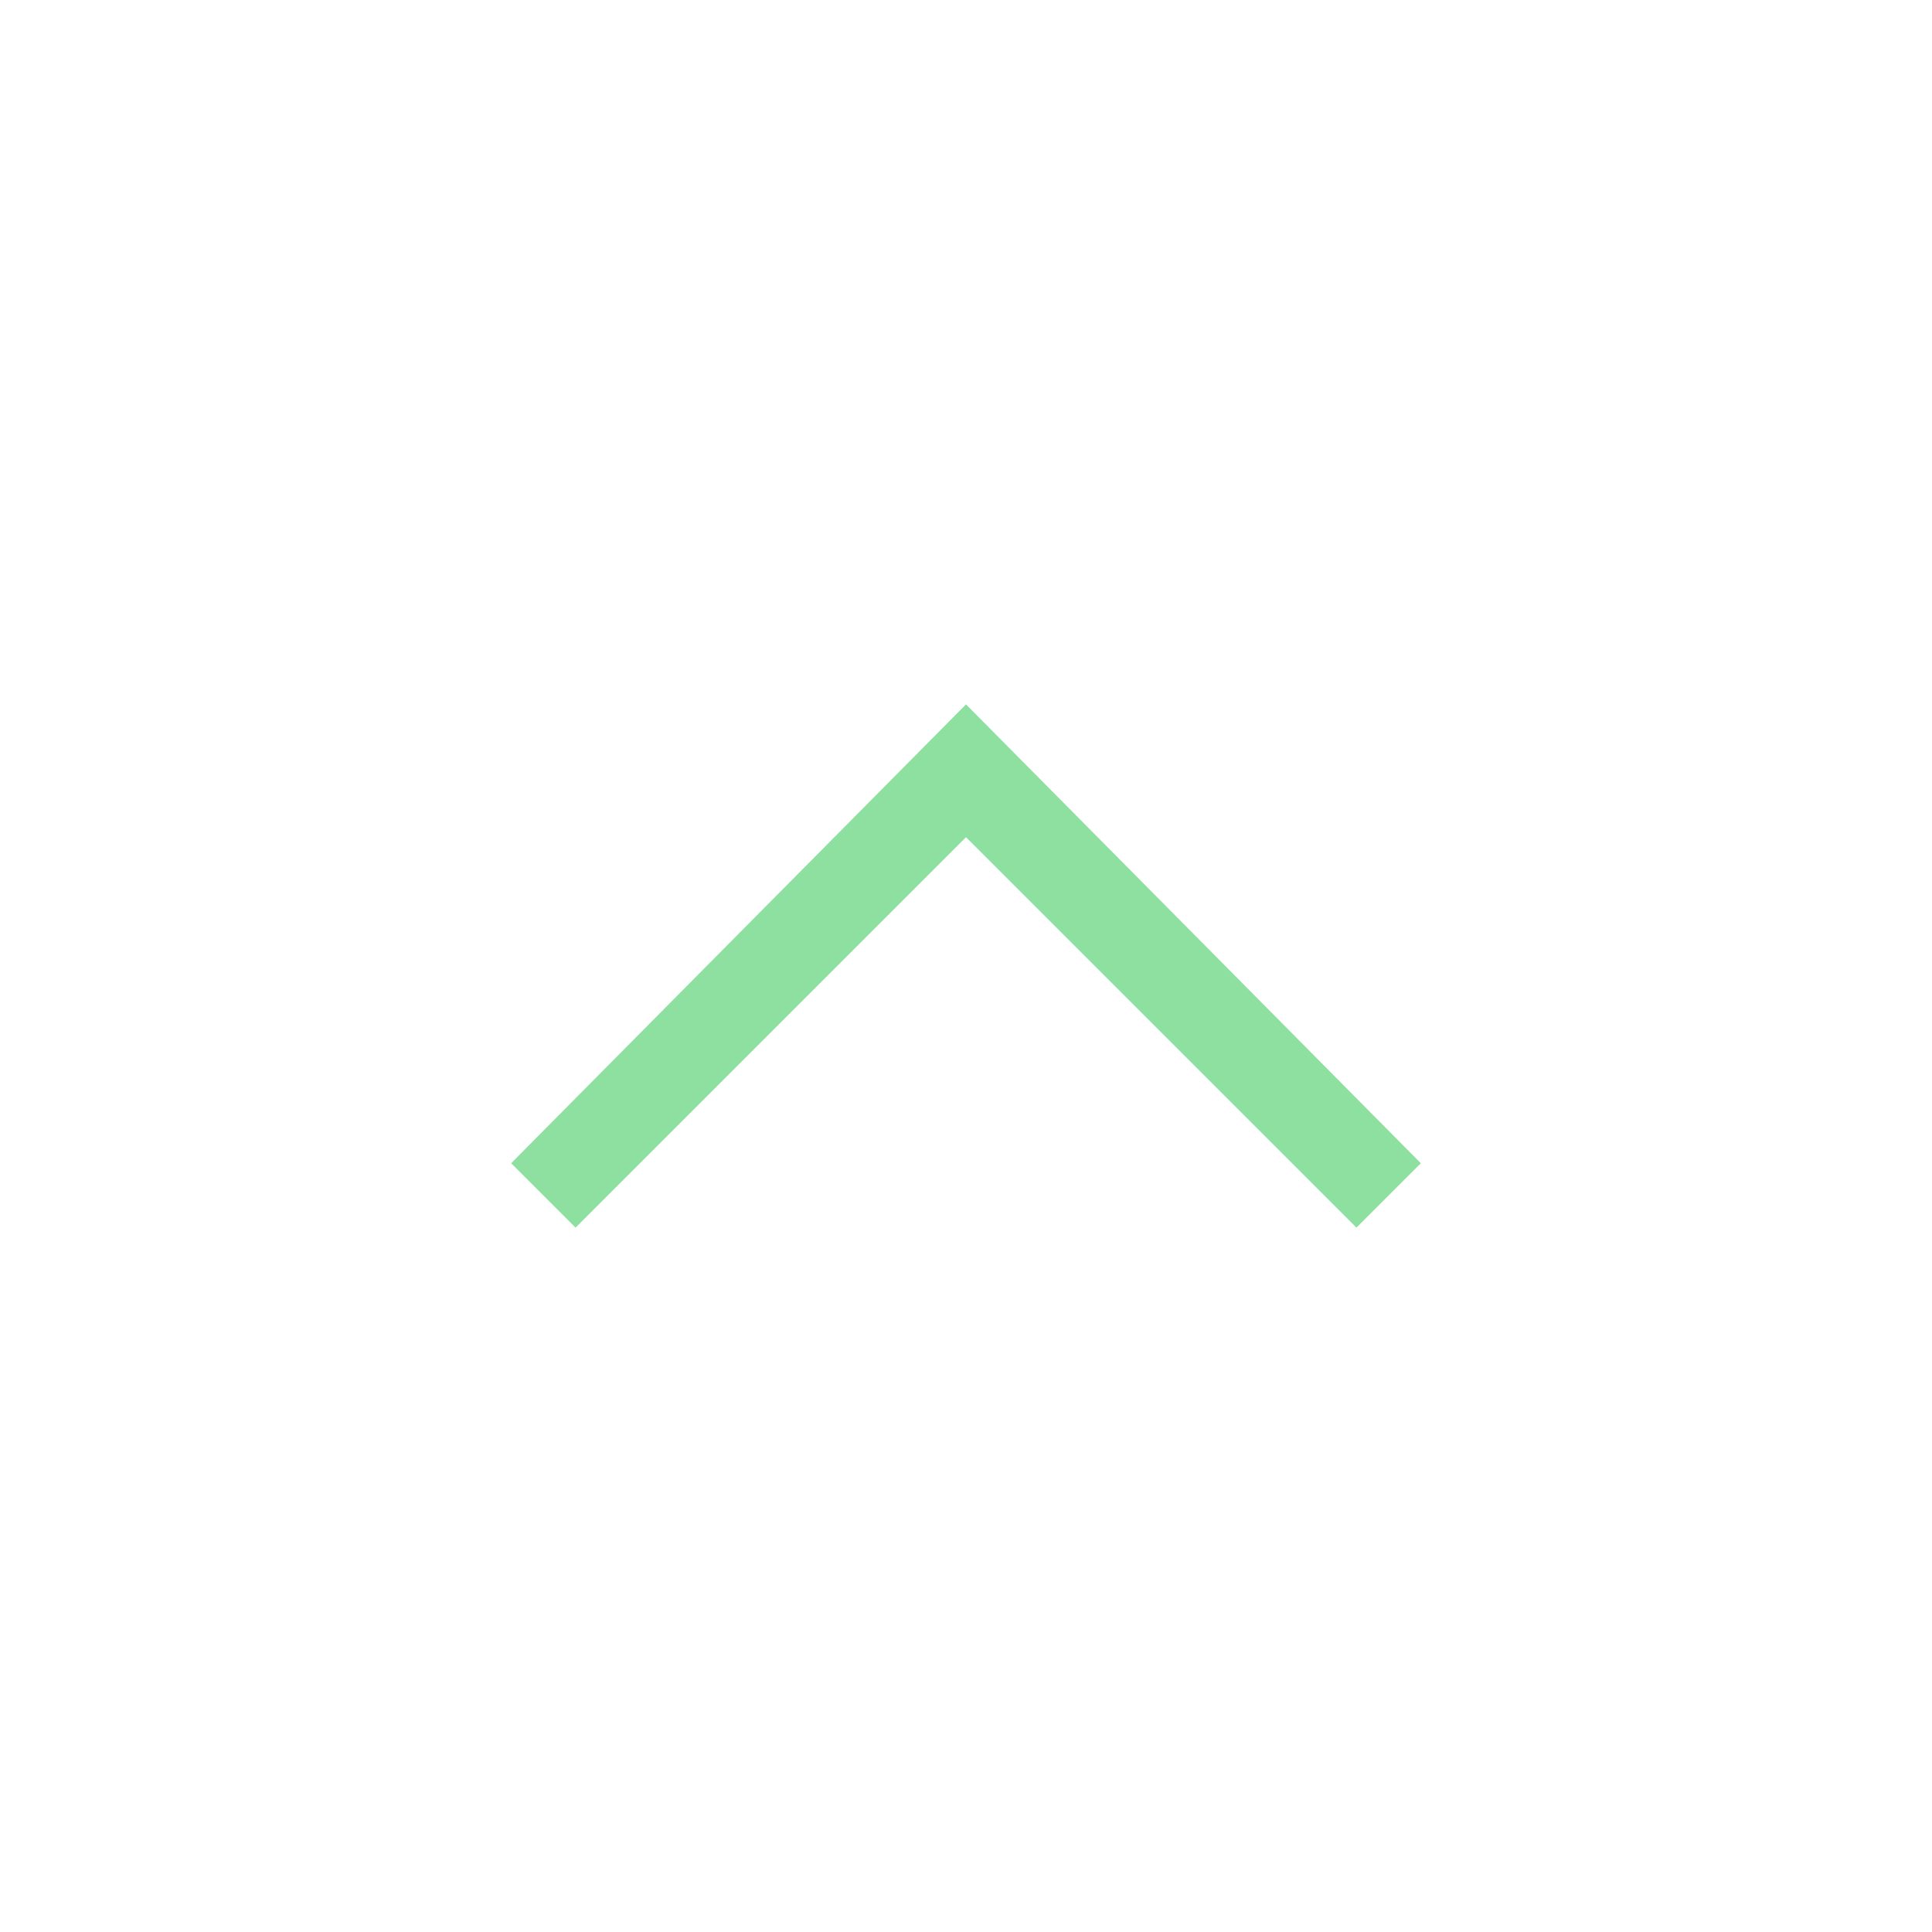 <?xml version="1.0" encoding="utf-8"?>
<!-- Generator: Adobe Illustrator 26.0.0, SVG Export Plug-In . SVG Version: 6.00 Build 0)  -->
<svg version="1.1" id="Layer_1" xmlns="http://www.w3.org/2000/svg" xmlns:xlink="http://www.w3.org/1999/xlink" x="0px" y="0px"
	 viewBox="0 0 48 48" style="enable-background:new 0 0 48 48;" xml:space="preserve">
<style type="text/css">
	.st0{fill:#8DE09F;}
</style>
<path class="st0" d="M35.3,28.9l-1.6,1.6L24,20.8l-9.7,9.7l-1.6-1.6L24,17.5L35.3,28.9z"/>
</svg>
